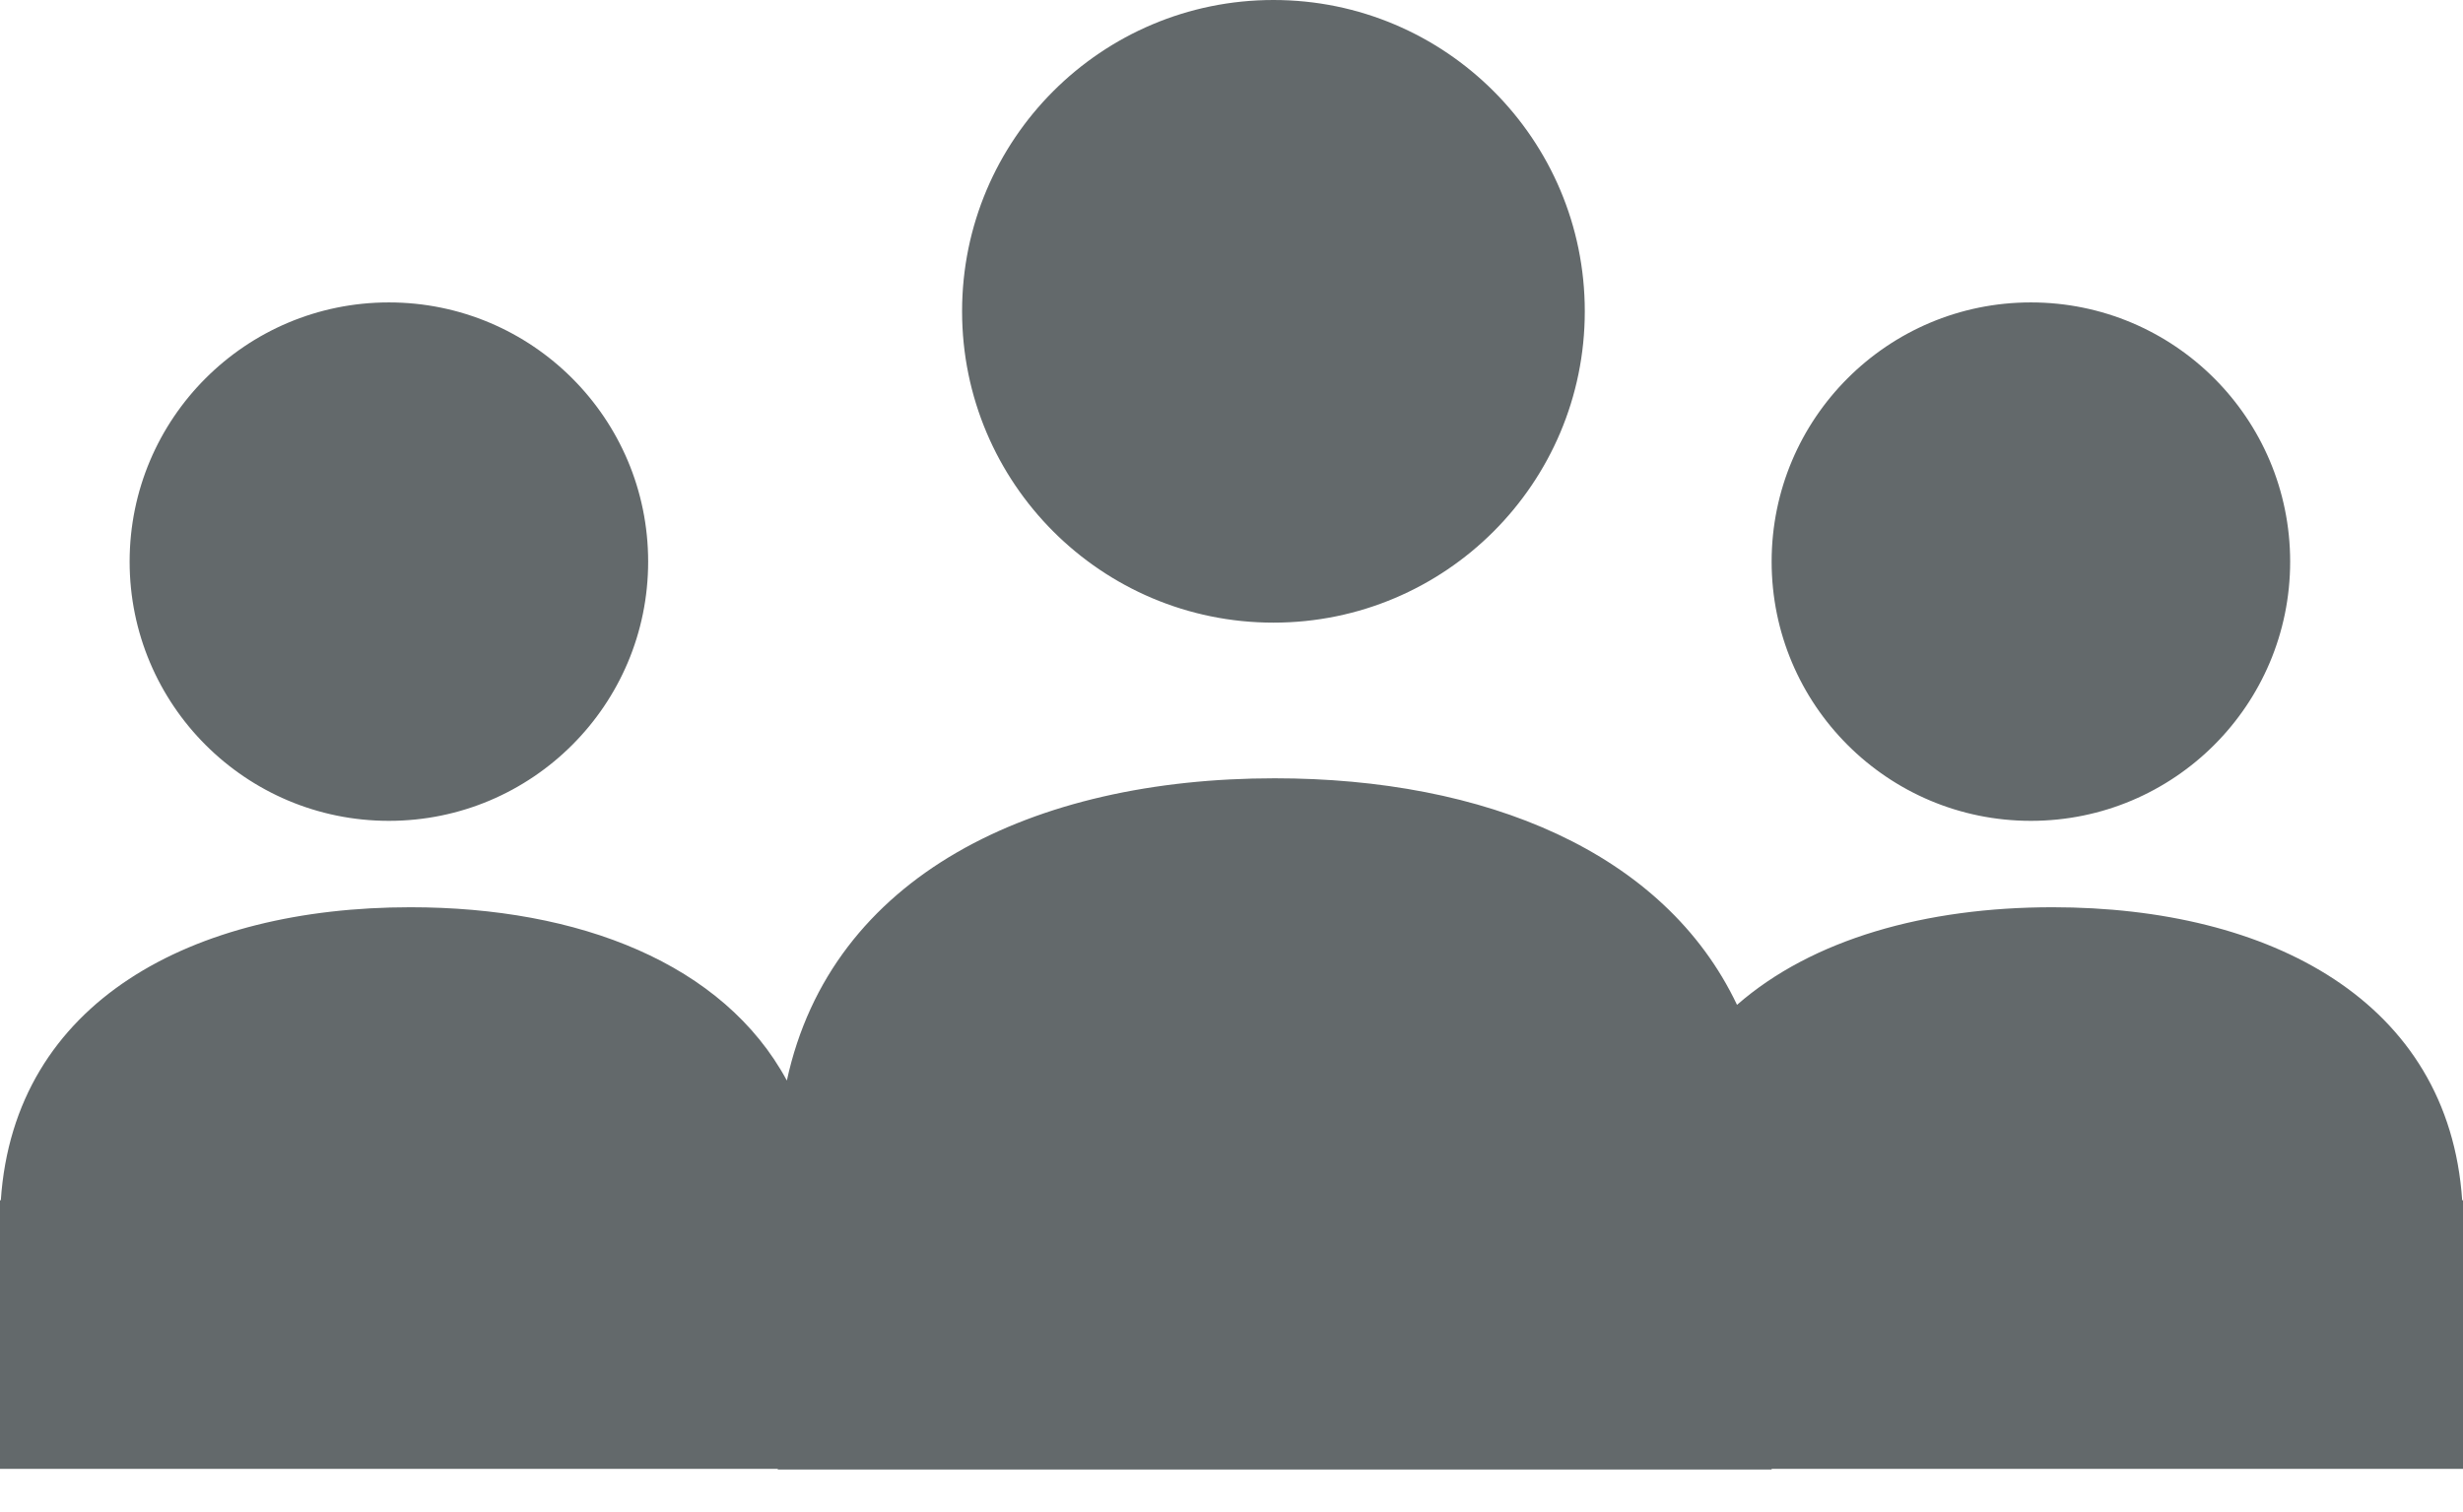 <svg xmlns="http://www.w3.org/2000/svg" width="57" height="35" viewBox="0 0 57 35">
  <path fill="#63696B" d="M38.79,25.011 C40.256,22.298 43.604,21 47.5,21 C52.545,21 56.671,23.176 56.981,27.783 L57,27.783 L57,34 L39,34 L39,34.015 L16,34.015 L16,34 L-4.4408921e-14,34 L-4.4408921e-14,27.783 L0.019,27.783 C0.329,23.176 4.455,21 9.5,21 C12.435,21 15.059,21.736 16.801,23.259 C18.486,19.71 22.641,18.015 27.5,18.015 C33.099,18.015 37.764,20.266 38.79,25.011 Z M27.529,14.412 C23.55,14.412 20.324,11.186 20.324,7.206 C20.324,3.226 23.55,0 27.529,0 C31.509,0 34.735,3.226 34.735,7.206 C34.735,11.186 31.509,14.412 27.529,14.412 Z M10,19 C6.686,19 4,16.314 4,13 C4,9.686 6.686,7 10,7 C13.314,7 16,9.686 16,13 C16,16.314 13.314,19 10,19 Z M48,19 C44.686,19 42,16.314 42,13 C42,9.686 44.686,7 48,7 C51.314,7 54,9.686 54,13 C54,16.314 51.314,19 48,19 Z" transform="matrix(-1 0 0 1 57 0)"/>
</svg>
